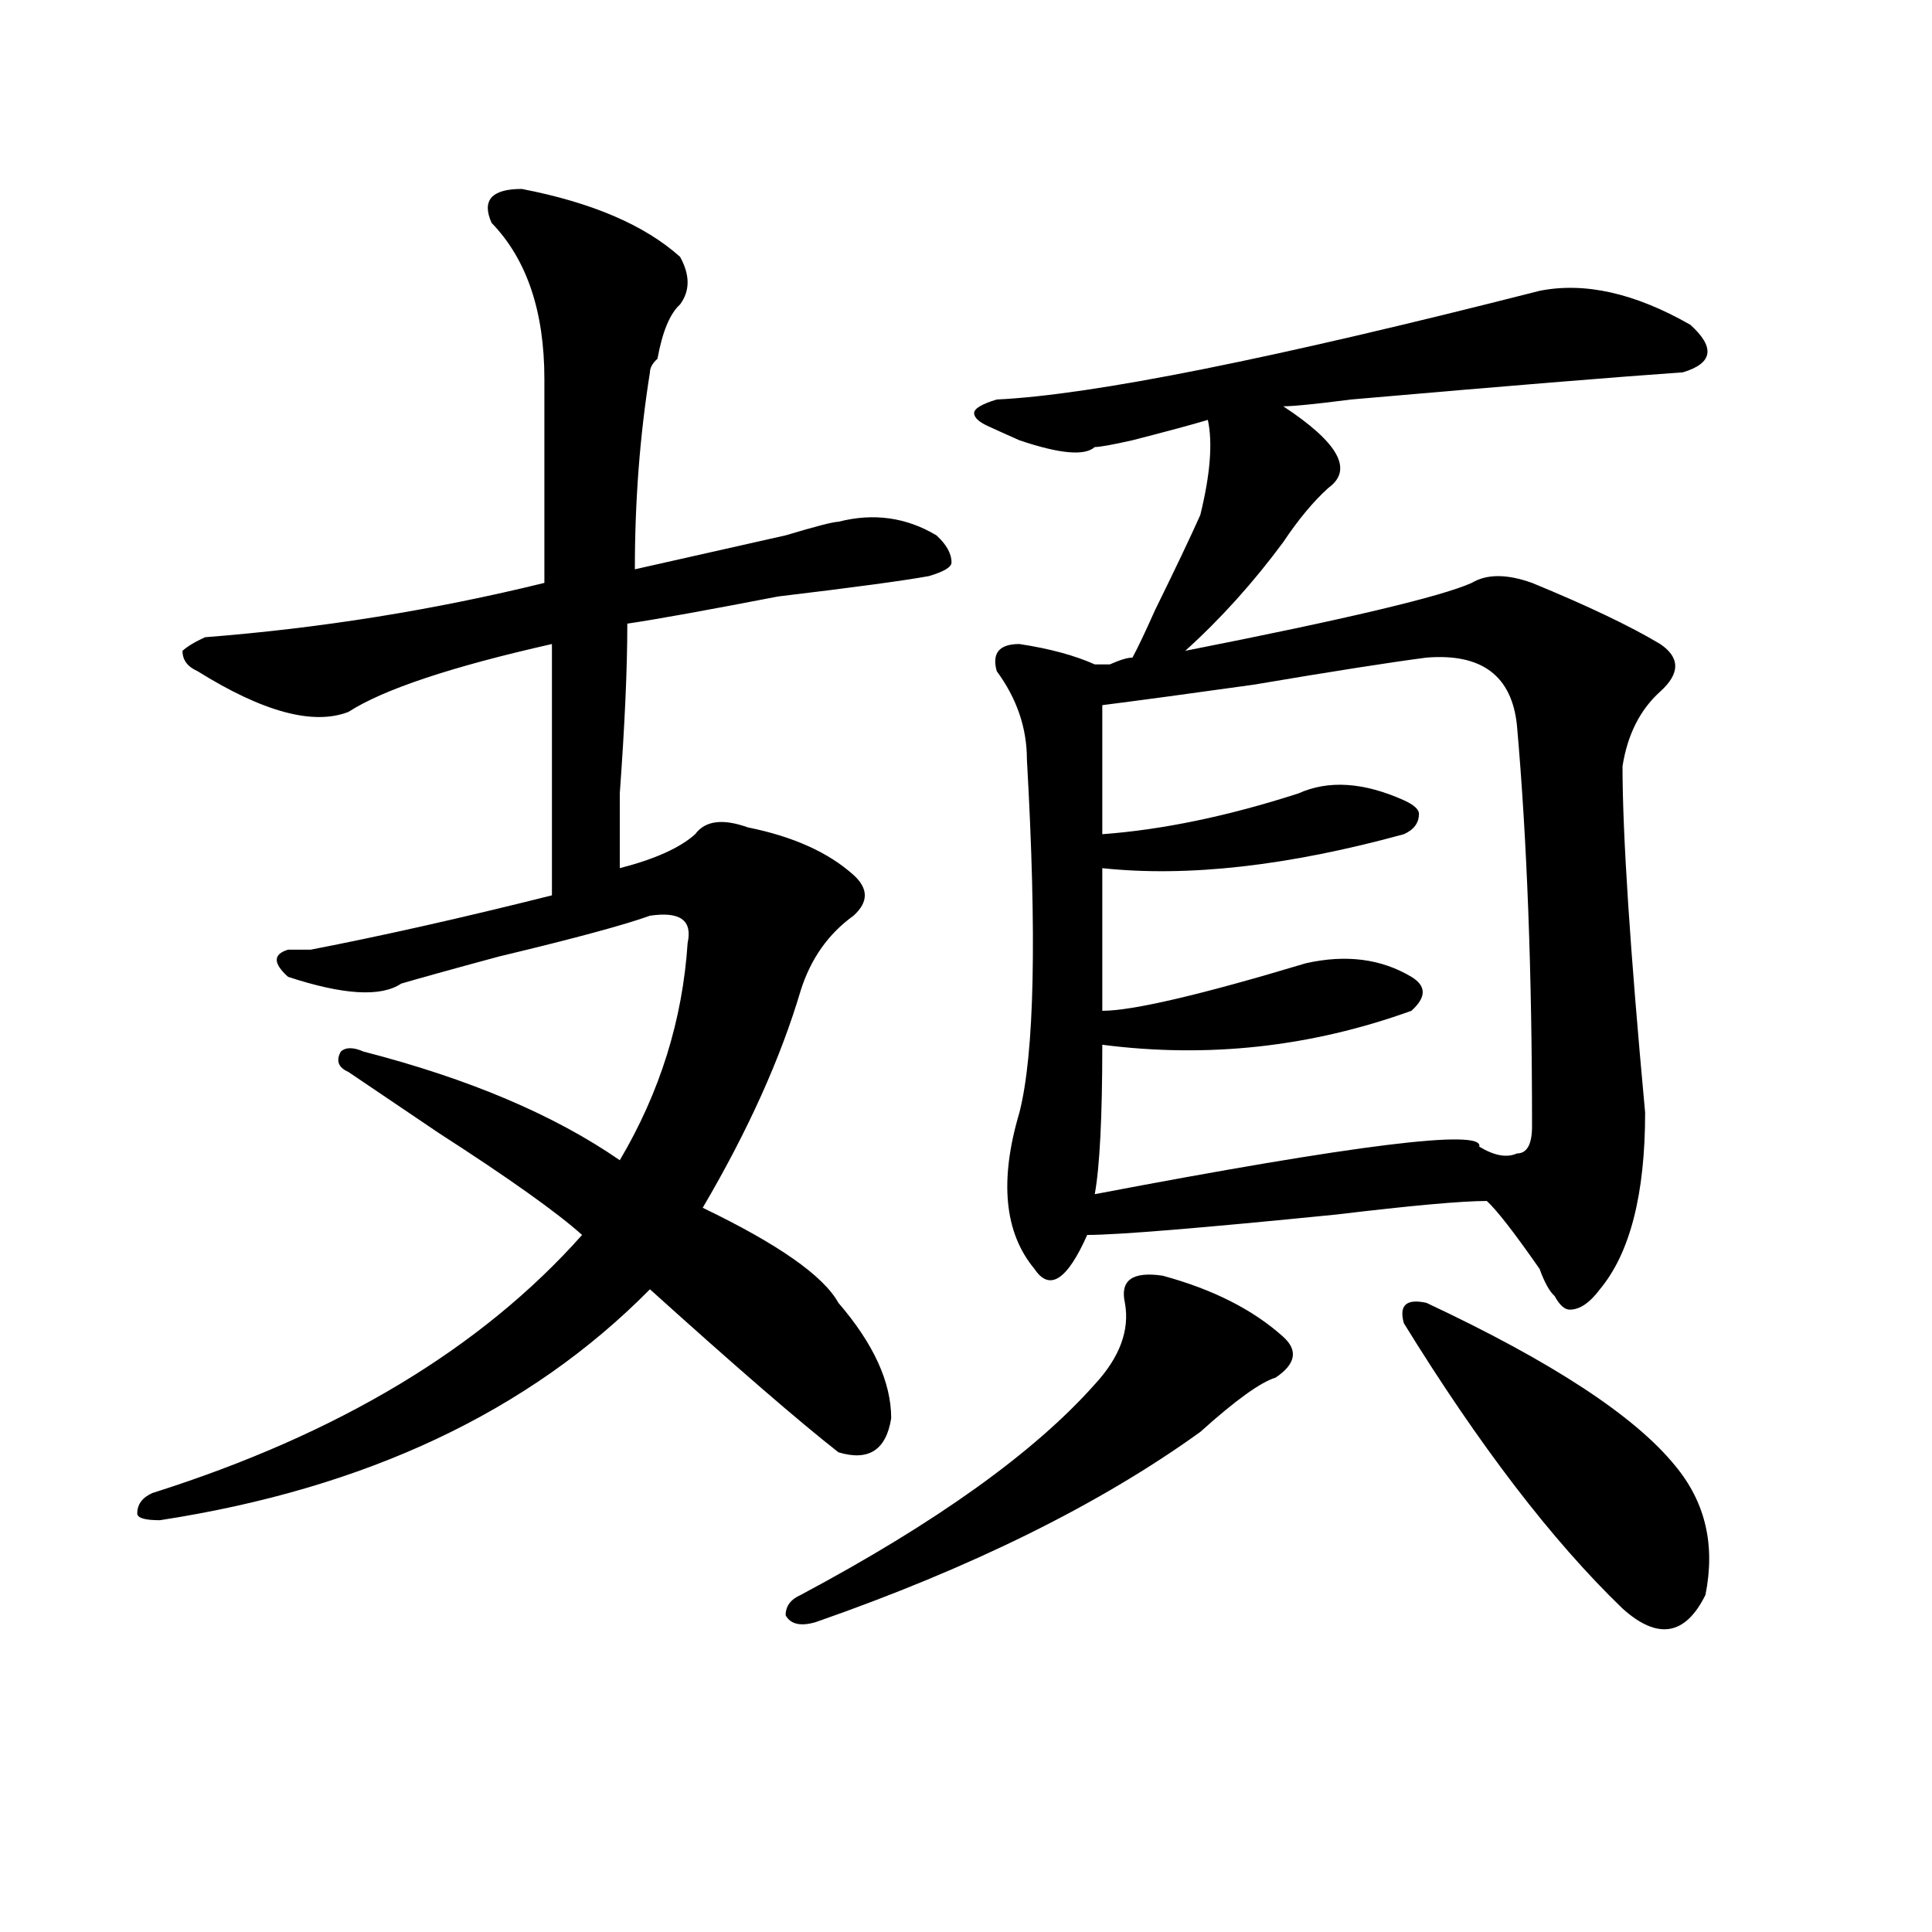 <?xml version="1.0" encoding="utf-8"?>
<!-- Generator: Adobe Illustrator 16.0.0, SVG Export Plug-In . SVG Version: 6.00 Build 0)  -->
<!DOCTYPE svg PUBLIC "-//W3C//DTD SVG 1.1//EN" "http://www.w3.org/Graphics/SVG/1.1/DTD/svg11.dtd">
<svg version="1.1" id="图层_1" xmlns="http://www.w3.org/2000/svg" xmlns:xlink="http://www.w3.org/1999/xlink" x="0px" y="0px"
	 width="1000px" height="1000px" viewBox="0 0 1000 1000" enable-background="new 0 0 1000 1000" xml:space="preserve">
<path d="M270.066,97.797c36.401,7.031,63.718,18.786,81.949,35.156c5.183,9.394,5.183,17.578,0,24.609
	c-5.244,4.724-9.146,14.063-11.707,28.125c-2.622,2.362-3.902,4.724-3.902,7.031c-5.244,32.849-7.805,66.797-7.805,101.953
	c20.792-4.669,46.828-10.547,78.047-17.578c15.609-4.669,24.694-7.031,27.316-7.031c18.17-4.669,35.121-2.307,50.73,7.031
	c5.183,4.725,7.805,9.394,7.805,14.063c0,2.362-3.902,4.725-11.707,7.031c-13.049,2.362-39.023,5.878-78.047,10.547
	c-36.463,7.031-62.438,11.756-78.047,14.063c0,23.456-1.342,52.734-3.902,87.891c0,18.787,0,31.641,0,38.672
	c18.17-4.669,31.219-10.547,39.023-17.578c5.183-7.031,14.268-8.185,27.316-3.516c23.414,4.725,41.584,12.909,54.633,24.609
	c7.805,7.031,7.805,14.063,0,21.094c-13.049,9.394-22.134,22.303-27.316,38.672c-10.427,35.156-27.316,72.675-50.73,112.5
	c39.023,18.787,62.438,35.156,70.242,49.219c18.17,21.094,27.316,41.034,27.316,59.766c-2.622,16.425-11.707,22.303-27.316,17.578
	c-20.854-16.369-53.353-44.494-97.559-84.375C273.969,730.609,189.397,770.49,82.754,786.859c-7.805,0-11.707-1.153-11.707-3.516
	c0-4.669,2.561-8.185,7.805-10.547c96.217-30.432,170.361-74.981,222.434-133.594c-13.049-11.7-37.743-29.278-74.145-52.734
	c-20.854-14.063-36.463-24.609-46.828-31.641c-5.244-2.307-6.524-5.822-3.902-10.547c2.561-2.307,6.463-2.307,11.707,0
	c54.633,14.063,98.839,32.85,132.68,56.25c20.792-35.156,32.499-72.619,35.121-112.5c2.561-11.7-3.902-16.369-19.512-14.063
	c-13.049,4.725-39.023,11.756-78.047,21.094c-26.036,7.031-42.926,11.756-50.73,14.063c-10.427,7.031-29.938,5.878-58.535-3.516
	c-7.805-7.031-7.805-11.7,0-14.063c2.561,0,6.463,0,11.707,0c36.401-7.031,78.047-16.369,124.875-28.125c0-49.219,0-92.56,0-130.078
	C233.604,345.1,198.482,356.8,180.313,368.5c-18.231,7.031-44.268,0-78.047-21.094c-5.244-2.307-7.805-5.822-7.805-10.547
	c2.561-2.307,6.463-4.669,11.707-7.031c59.815-4.669,118.351-14.063,175.605-28.125c0-37.464,0-72.62,0-105.469
	c0-35.156-9.146-62.073-27.316-80.859C249.213,103.675,254.457,97.797,270.066,97.797z M601.766,660.297
	c25.975,7.031,46.828,17.578,62.438,31.641c7.805,7.031,6.463,14.063-3.902,21.094c-7.805,2.362-20.854,11.756-39.023,28.125
	c-52.072,37.519-118.412,70.313-199.02,98.438c-7.805,2.307-13.049,1.153-15.609-3.516c0-4.725,2.561-8.24,7.805-10.547
	c70.242-37.463,120.973-73.828,152.191-108.984c12.987-14.063,18.17-28.125,15.609-42.188
	C579.632,662.659,586.156,657.99,601.766,660.297z M796.883,150.531c23.414-4.669,49.389,1.208,78.047,17.578
	c12.987,11.755,11.707,19.94-3.902,24.609c-33.841,2.362-91.096,7.031-171.703,14.063c-18.231,2.362-29.938,3.516-35.121,3.516
	c28.597,18.786,36.401,32.849,23.414,42.188c-7.805,7.031-15.609,16.425-23.414,28.125c-15.609,21.094-32.561,39.881-50.73,56.25
	c83.229-16.369,132.68-28.125,148.289-35.156c7.805-4.669,18.17-4.669,31.219,0c28.597,11.756,50.73,22.303,66.34,31.641
	c10.365,7.031,10.365,15.271,0,24.609c-10.427,9.394-16.951,22.303-19.512,38.672c0,35.156,3.902,94.922,11.707,179.297
	c0,42.188-7.805,72.675-23.414,91.406c-5.244,7.031-10.427,10.547-15.609,10.547c-2.622,0-5.244-2.307-7.805-7.031
	c-2.622-2.307-5.244-7.031-7.805-14.063c-13.049-18.731-22.134-30.432-27.316-35.156c-13.049,0-39.023,2.362-78.047,7.031
	c-70.242,7.031-113.168,10.547-128.777,10.547c-10.427,23.456-19.512,29.334-27.316,17.578
	c-15.609-18.731-18.231-45.703-7.805-80.859c7.805-30.432,9.085-91.406,3.902-182.813c0-16.369-5.244-31.641-15.609-45.703
	c-2.622-9.338,1.28-14.063,11.707-14.063c15.609,2.362,28.597,5.878,39.023,10.547h7.805c5.183-2.307,9.085-3.516,11.707-3.516
	c2.561-4.669,6.463-12.854,11.707-24.609c10.365-21.094,18.17-37.463,23.414-49.219c5.183-21.094,6.463-37.464,3.902-49.219
	c-7.805,2.362-20.854,5.878-39.023,10.547c-10.427,2.362-16.951,3.516-19.512,3.516c-5.244,4.724-18.231,3.516-39.023-3.516
	c-5.244-2.308-10.427-4.669-15.609-7.031c-5.244-2.308-7.805-4.669-7.805-7.031c0-2.308,3.902-4.669,11.707-7.031
	C565.303,204.474,658.959,185.688,796.883,150.531z M738.348,340.375c-18.231,2.362-48.17,7.031-89.754,14.063
	c-33.841,4.725-59.877,8.24-78.047,10.547c0,28.125,0,50.428,0,66.797c31.219-2.307,64.998-9.338,101.461-21.094
	c15.609-7.031,33.779-5.822,54.633,3.516c5.183,2.362,7.805,4.725,7.805,7.031c0,4.725-2.622,8.24-7.805,10.547
	c-59.877,16.425-111.888,22.303-156.094,17.578c0,23.456,0,48.065,0,73.828c15.609,0,50.73-8.185,105.363-24.609
	c20.792-4.669,39.023-2.307,54.633,7.031c7.805,4.725,7.805,10.547,0,17.578c-52.072,18.787-105.363,24.609-159.996,17.578
	c0,37.519-1.342,63.281-3.902,77.344c135.24-25.763,201.58-33.947,199.02-24.609c7.805,4.725,14.268,5.878,19.512,3.516
	c5.183,0,7.805-4.669,7.805-14.063c0-79.65-2.622-148.81-7.805-207.422C782.554,349.769,766.944,338.068,738.348,340.375z
	 M738.348,674.359c64.998,30.487,107.924,58.612,128.777,84.375c15.609,18.787,20.792,41.034,15.609,66.797
	c-10.427,21.094-24.756,23.4-42.926,7.031c-36.463-35.156-74.145-84.375-113.168-147.656
	C724.019,675.568,727.921,672.053,738.348,674.359z"/>
</svg>
